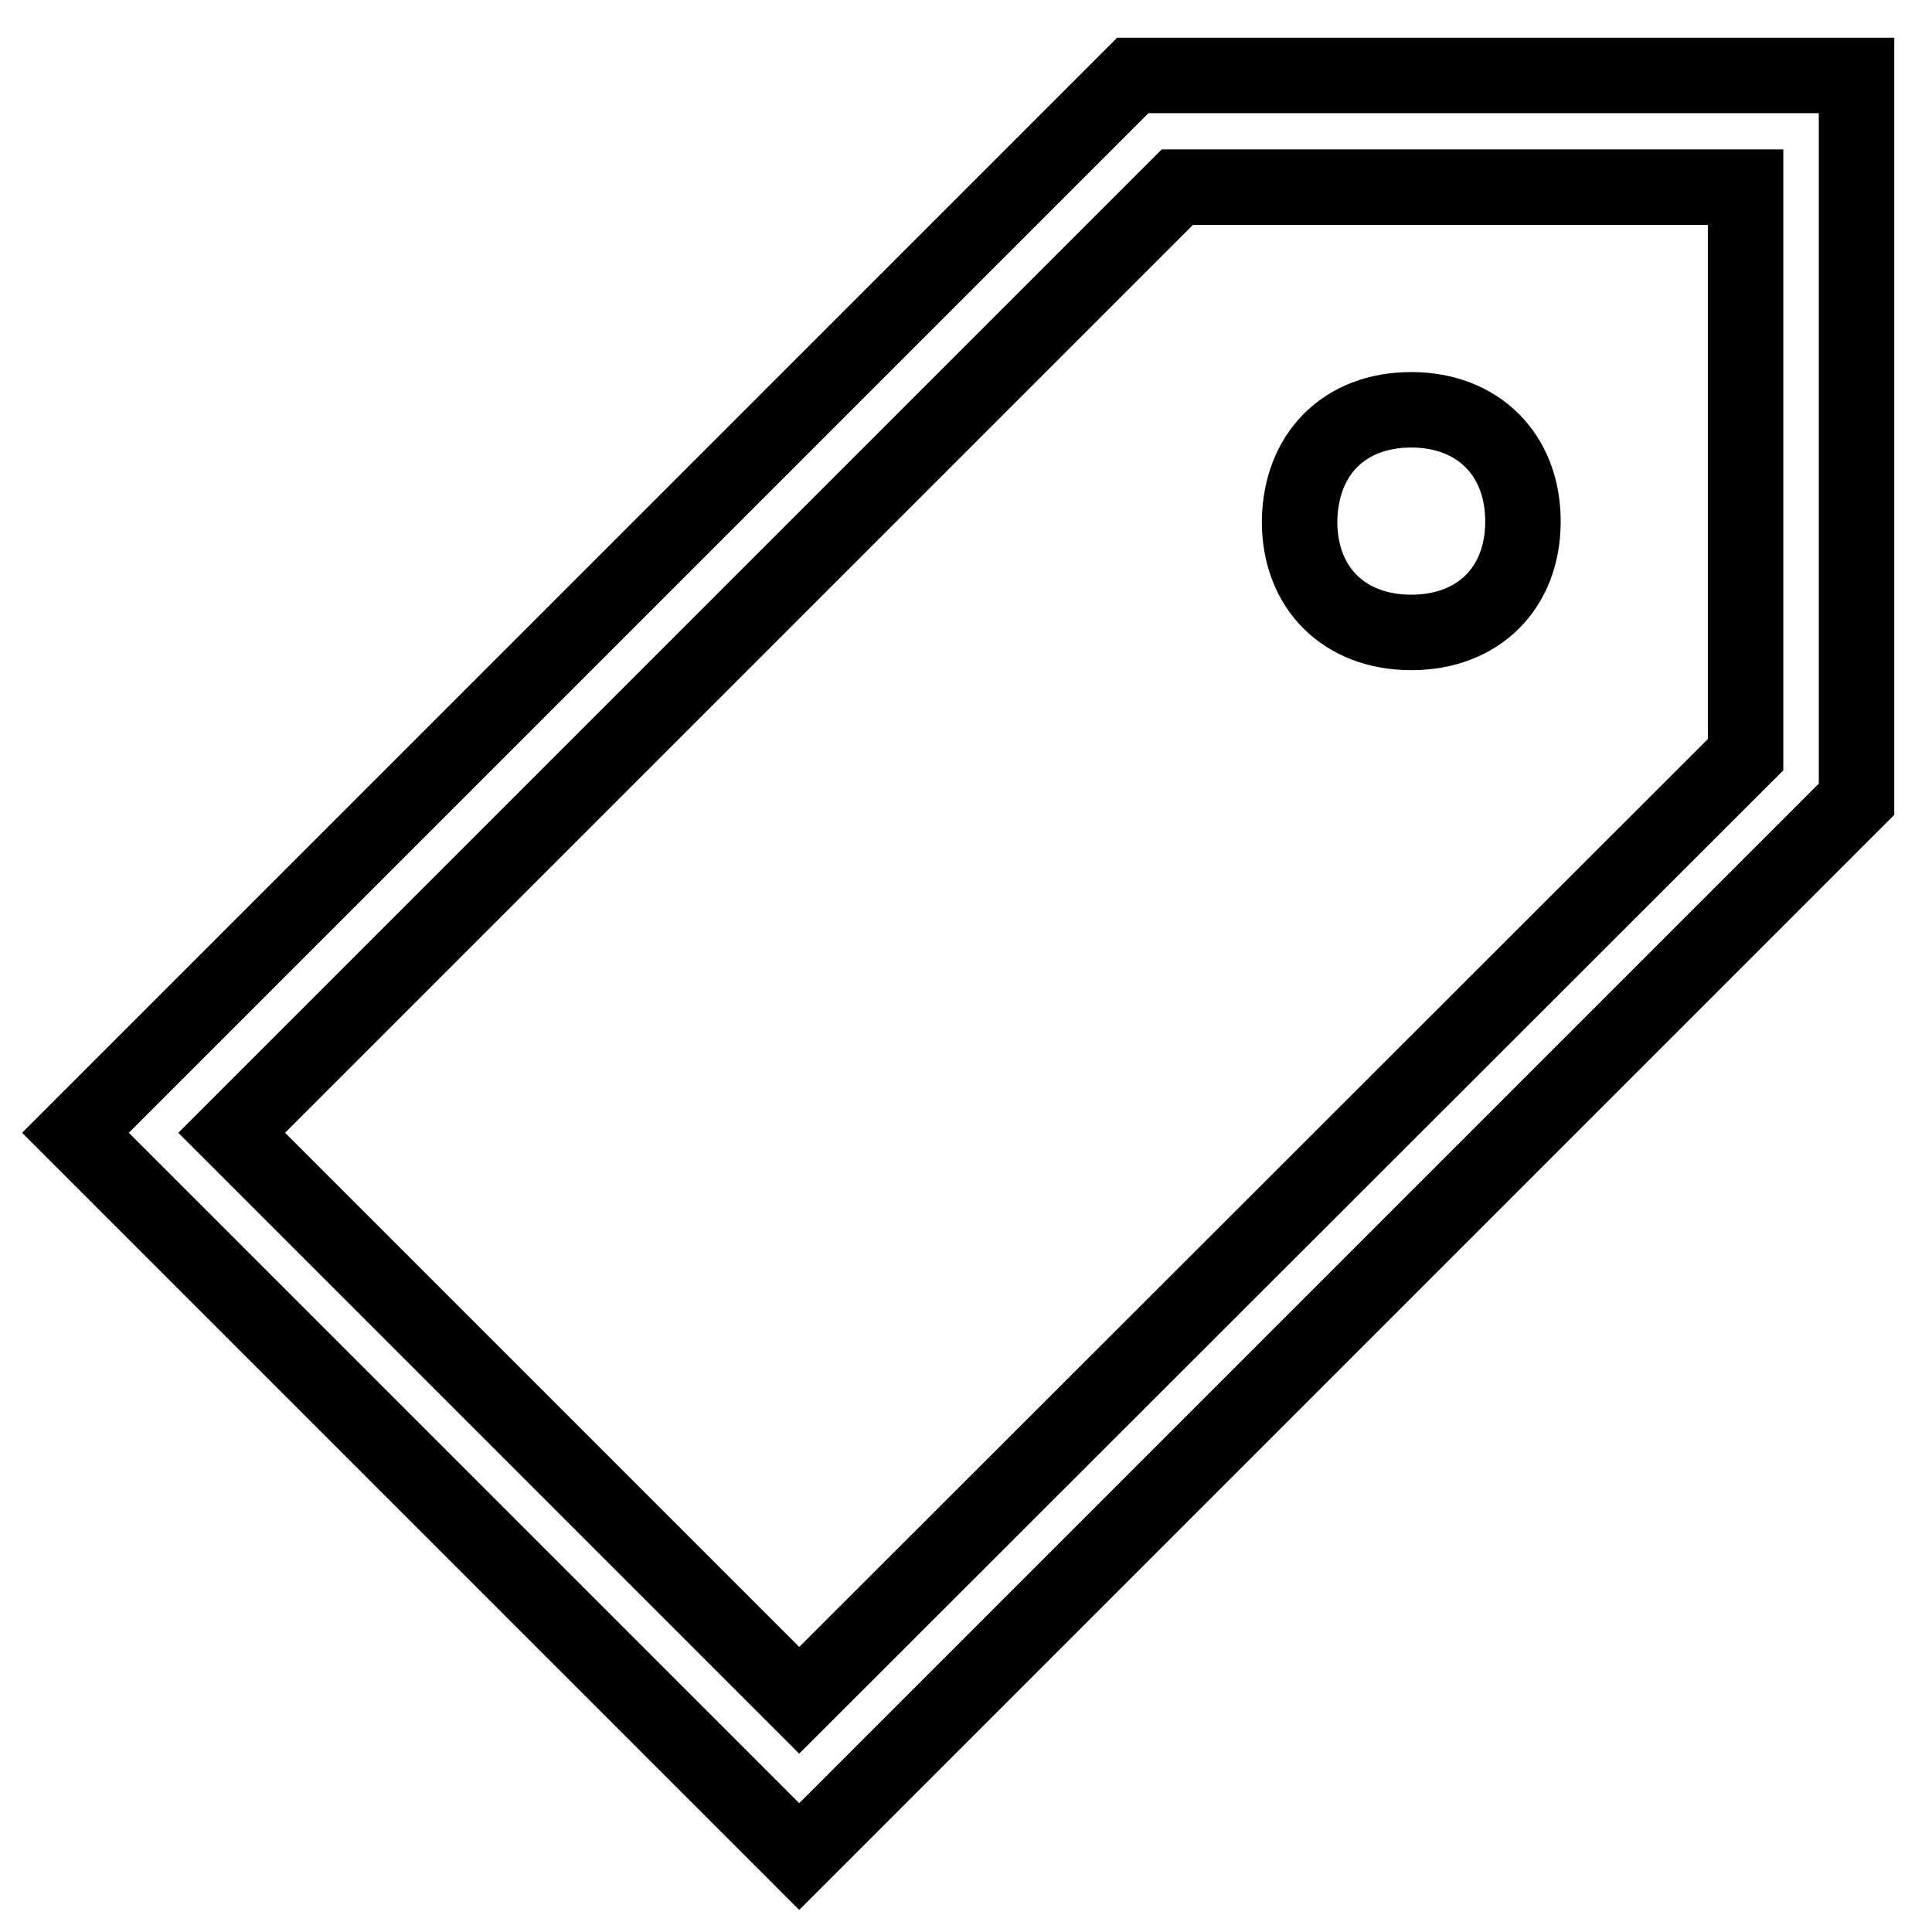<?xml version="1.0" encoding="utf-8"?>
<!-- Svg Vector Icons : http://www.onlinewebfonts.com/icon -->
<!DOCTYPE svg PUBLIC "-//W3C//DTD SVG 1.1//EN" "http://www.w3.org/Graphics/SVG/1.1/DTD/svg11.dtd">
<svg version="1.1" xmlns="http://www.w3.org/2000/svg" xmlns:xlink="http://www.w3.org/1999/xlink" x="0px" y="0px" viewBox="0 0 256 256" enable-background="new 0 0 256 256" xml:space="preserve">
<g> <path stroke-width="10" fill-opacity="0" stroke="#000000"  d="M105.9,246L10,150.1L150.1,10H246v95.9L105.9,246z M105.9,225.3L231.3,100V24.8H156L30.7,150.1L105.9,225.3 z M187,54.3c8.8,0,14.8,5.9,14.8,14.8c0,8.8-5.9,14.7-14.8,14.7c-8.9,0-14.8-5.9-14.8-14.7C172.3,60.2,178.1,54.3,187,54.3z"/></g>
</svg>